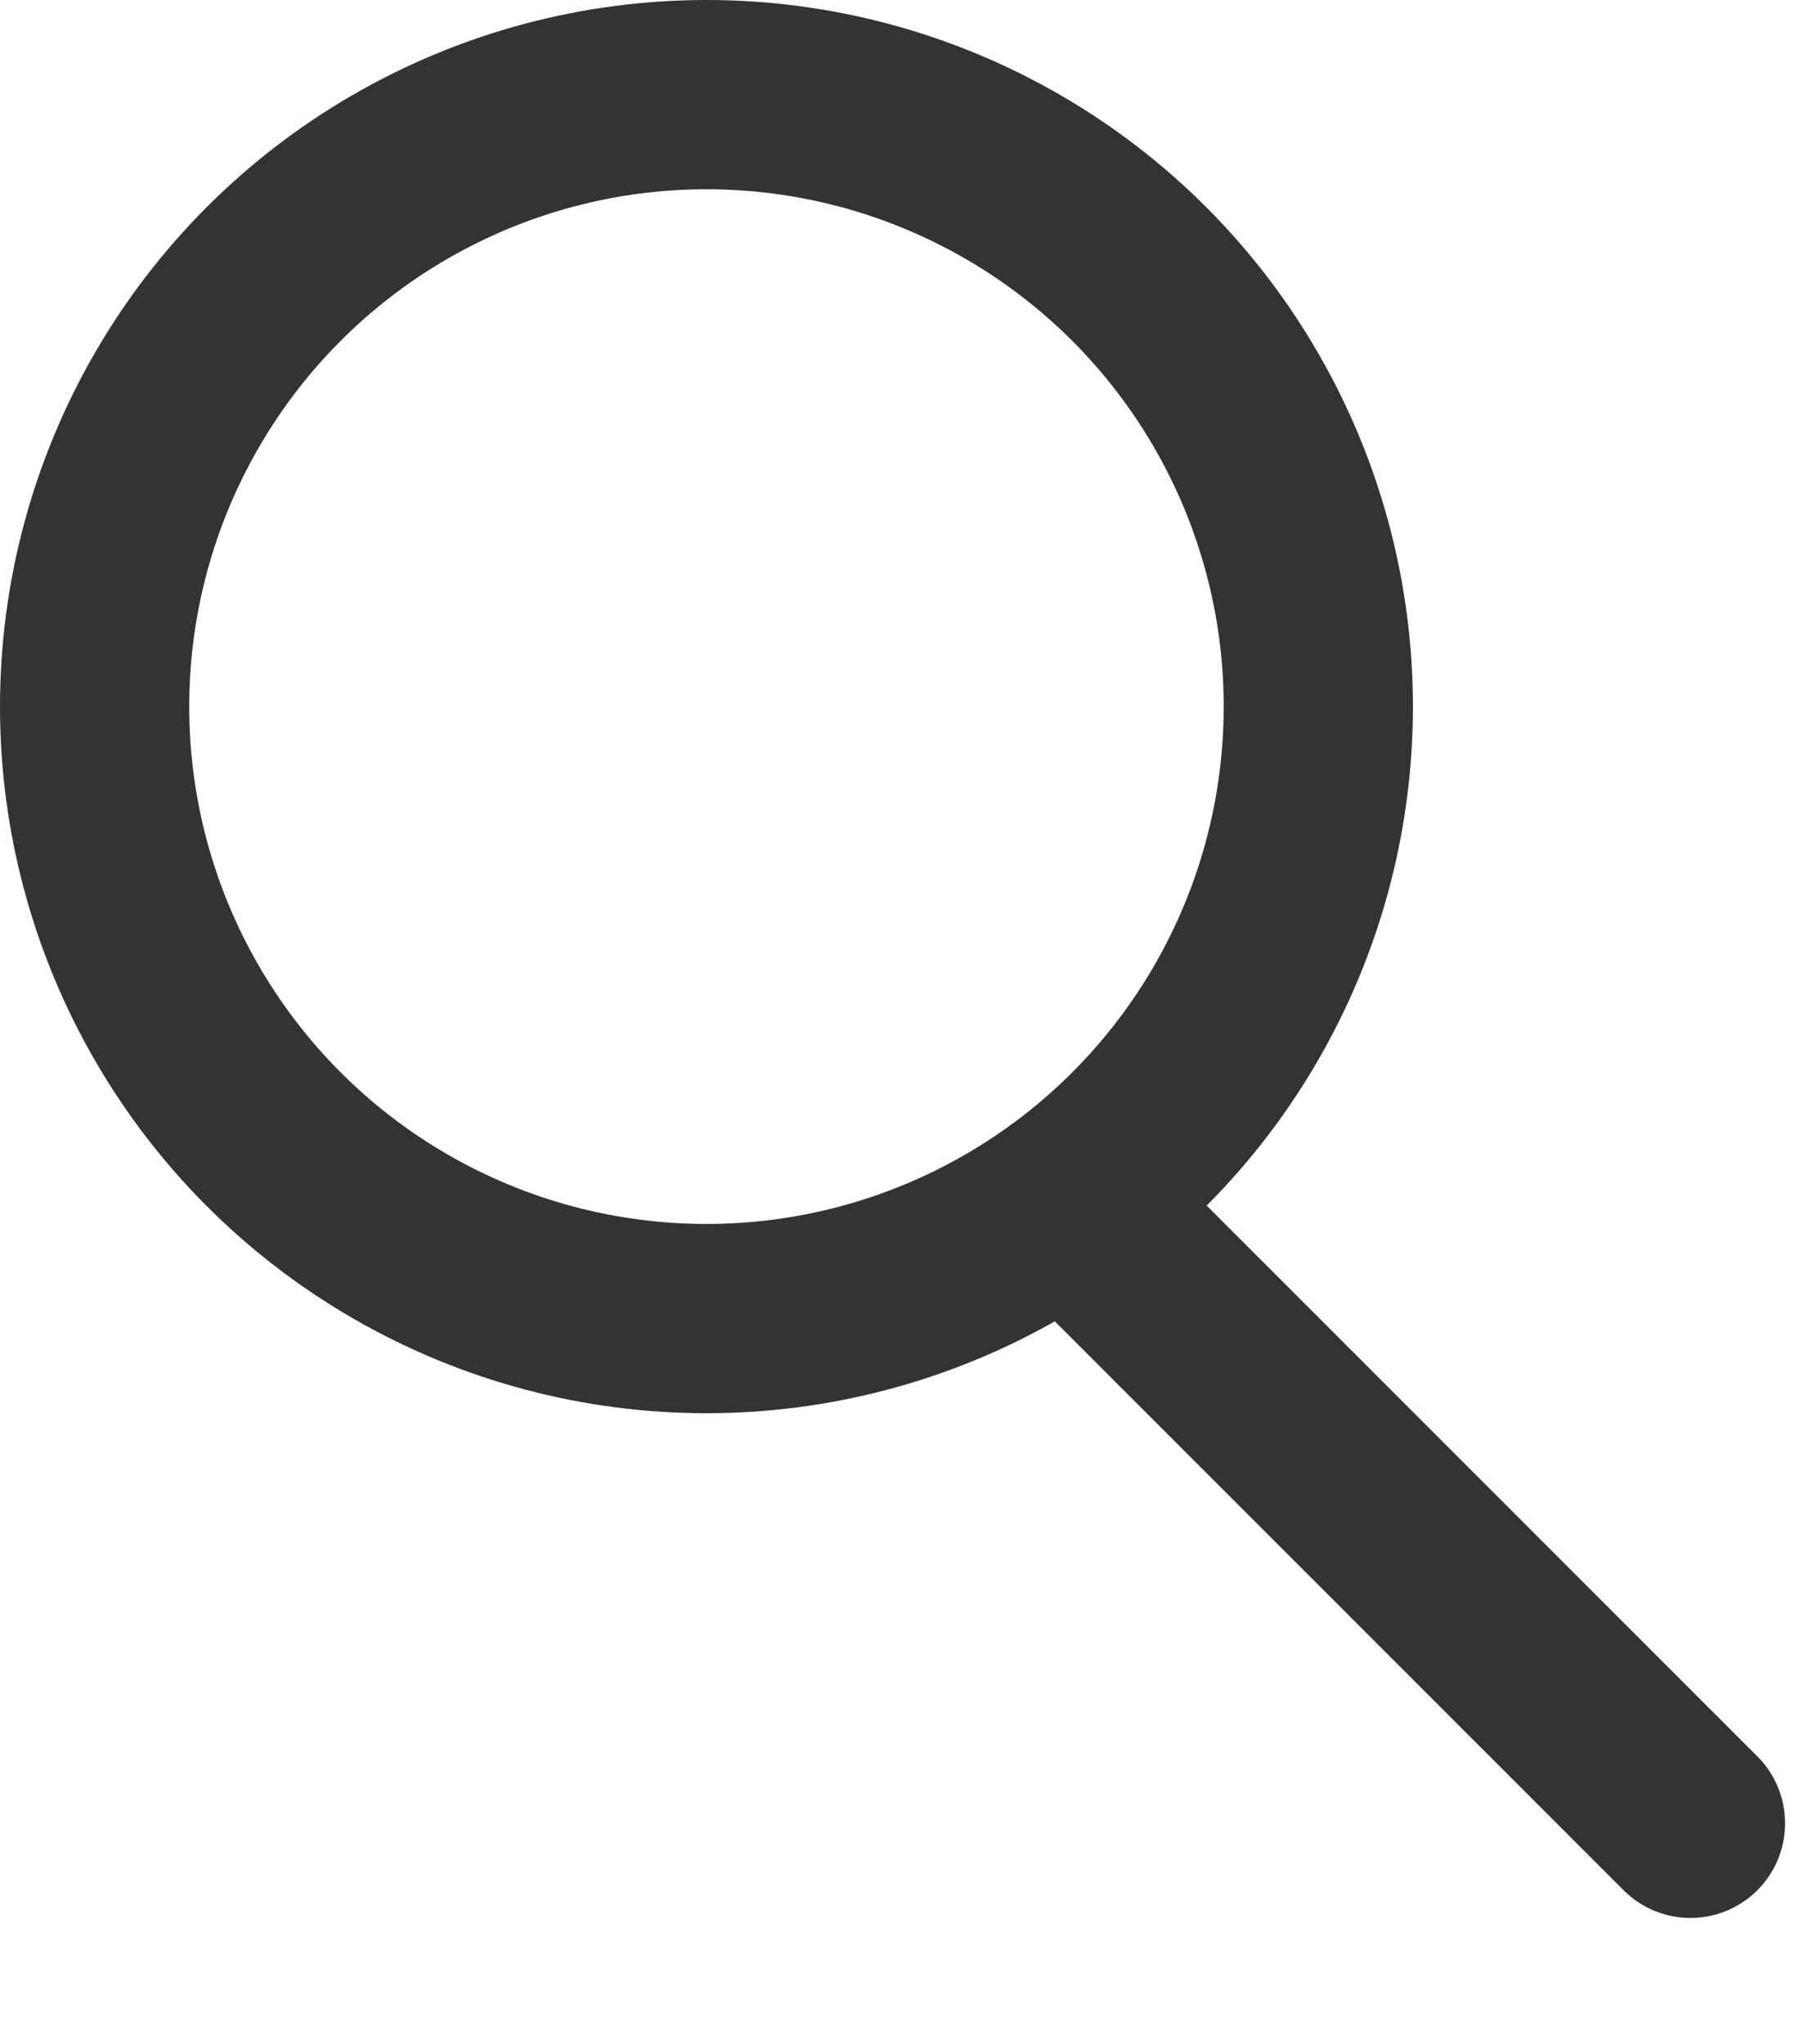 <?xml version="1.0" encoding="utf-8"?>
<!-- Generator: Adobe Illustrator 19.1.0, SVG Export Plug-In . SVG Version: 6.00 Build 0)  -->
<svg version="1.1" id="Capa_1" xmlns="http://www.w3.org/2000/svg" xmlns:xlink="http://www.w3.org/1999/xlink" x="0px" y="0px"
	 viewBox="0 0 28.6 32.4" style="enable-background:new 0 0 28.6 32.4;" xml:space="preserve">
<style type="text/css">
	.st0{fill:none;stroke:#333333;stroke-width:3;stroke-linecap:round;stroke-miterlimit:10;}
</style>
<circle class="st0" cx="11.2" cy="11.2" r="9.7"/>
<line class="st0" x1="17.1" y1="19.2" x2="26.8" y2="28.9"/>
</svg>

